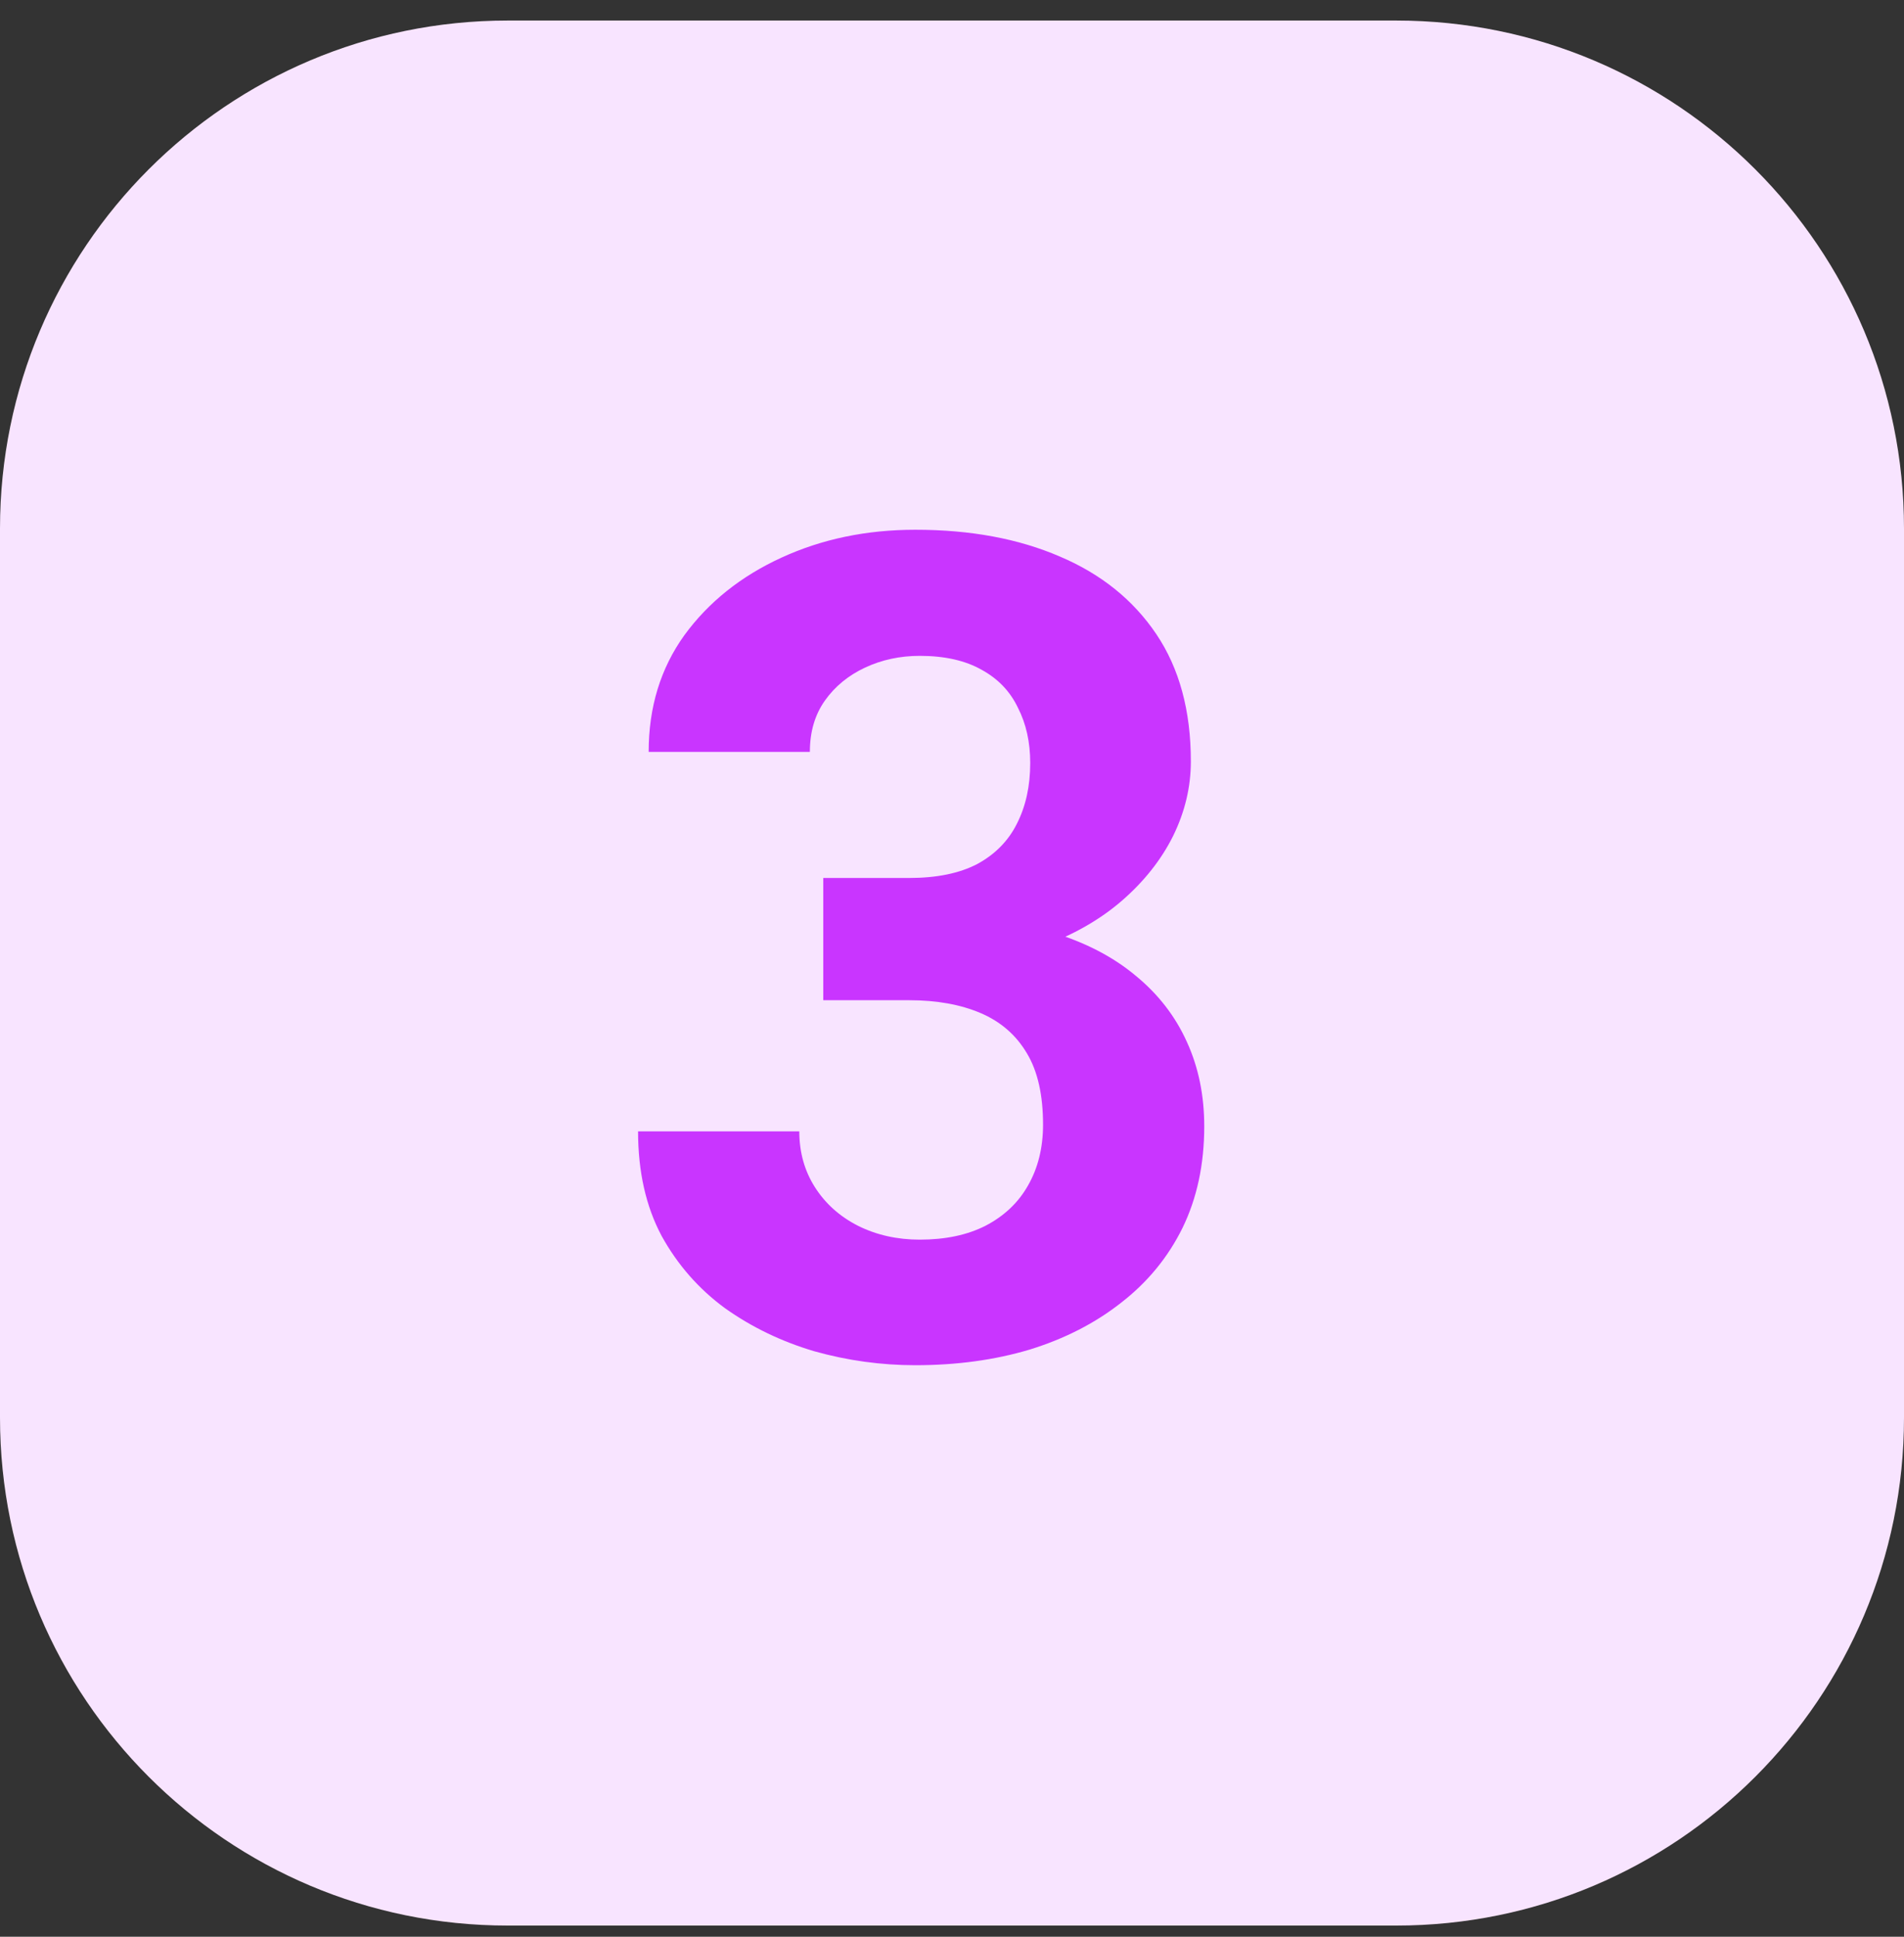 <svg width="60" height="61" viewBox="0 0 60 61" fill="none" xmlns="http://www.w3.org/2000/svg">
<rect x="0" y="0" width="60" height="61" fill="#333333" stroke="none"/>
<path d="M0 16.648C0 7.811 7.163 0.647 16 0.647H44C52.837 0.647 60 7.811 60 16.648V44.648C60 53.484 52.837 60.648 44 60.648H16C7.163 60.648 0 53.484 0 44.648V16.648Z" fill="#F8E4FF"/>
<path d="M25.943 27.653H28.65C29.518 27.653 30.232 27.507 30.795 27.214C31.357 26.909 31.773 26.487 32.043 25.948C32.324 25.398 32.465 24.759 32.465 24.032C32.465 23.376 32.336 22.796 32.078 22.292C31.832 21.776 31.451 21.378 30.936 21.097C30.42 20.804 29.77 20.657 28.984 20.657C28.363 20.657 27.789 20.78 27.262 21.026C26.734 21.273 26.312 21.618 25.996 22.064C25.68 22.509 25.521 23.048 25.521 23.681H20.441C20.441 22.274 20.816 21.05 21.566 20.007C22.328 18.964 23.348 18.149 24.625 17.564C25.902 16.977 27.309 16.685 28.844 16.685C30.578 16.685 32.096 16.966 33.397 17.528C34.697 18.079 35.711 18.894 36.438 19.972C37.164 21.05 37.527 22.386 37.527 23.98C37.527 24.788 37.34 25.573 36.965 26.335C36.59 27.085 36.051 27.765 35.348 28.374C34.656 28.972 33.812 29.452 32.816 29.815C31.82 30.167 30.701 30.343 29.459 30.343H25.943V27.653ZM25.943 31.503V28.884H29.459C30.854 28.884 32.078 29.042 33.133 29.358C34.188 29.675 35.072 30.132 35.787 30.73C36.502 31.315 37.041 32.013 37.404 32.821C37.768 33.618 37.949 34.503 37.949 35.476C37.949 36.671 37.721 37.737 37.264 38.675C36.807 39.601 36.162 40.386 35.33 41.03C34.51 41.675 33.549 42.167 32.447 42.507C31.346 42.835 30.145 42.999 28.844 42.999C27.766 42.999 26.705 42.852 25.662 42.56C24.631 42.255 23.693 41.804 22.85 41.206C22.018 40.597 21.35 39.835 20.846 38.921C20.354 37.995 20.107 36.899 20.107 35.634H25.188C25.188 36.29 25.352 36.876 25.68 37.392C26.008 37.907 26.459 38.312 27.033 38.605C27.619 38.898 28.27 39.044 28.984 39.044C29.793 39.044 30.484 38.898 31.059 38.605C31.645 38.3 32.09 37.878 32.395 37.339C32.711 36.788 32.869 36.149 32.869 35.423C32.869 34.485 32.699 33.735 32.359 33.173C32.02 32.599 31.533 32.177 30.9 31.907C30.268 31.638 29.518 31.503 28.65 31.503H25.943Z" fill="#C935FF"/>
</svg>

